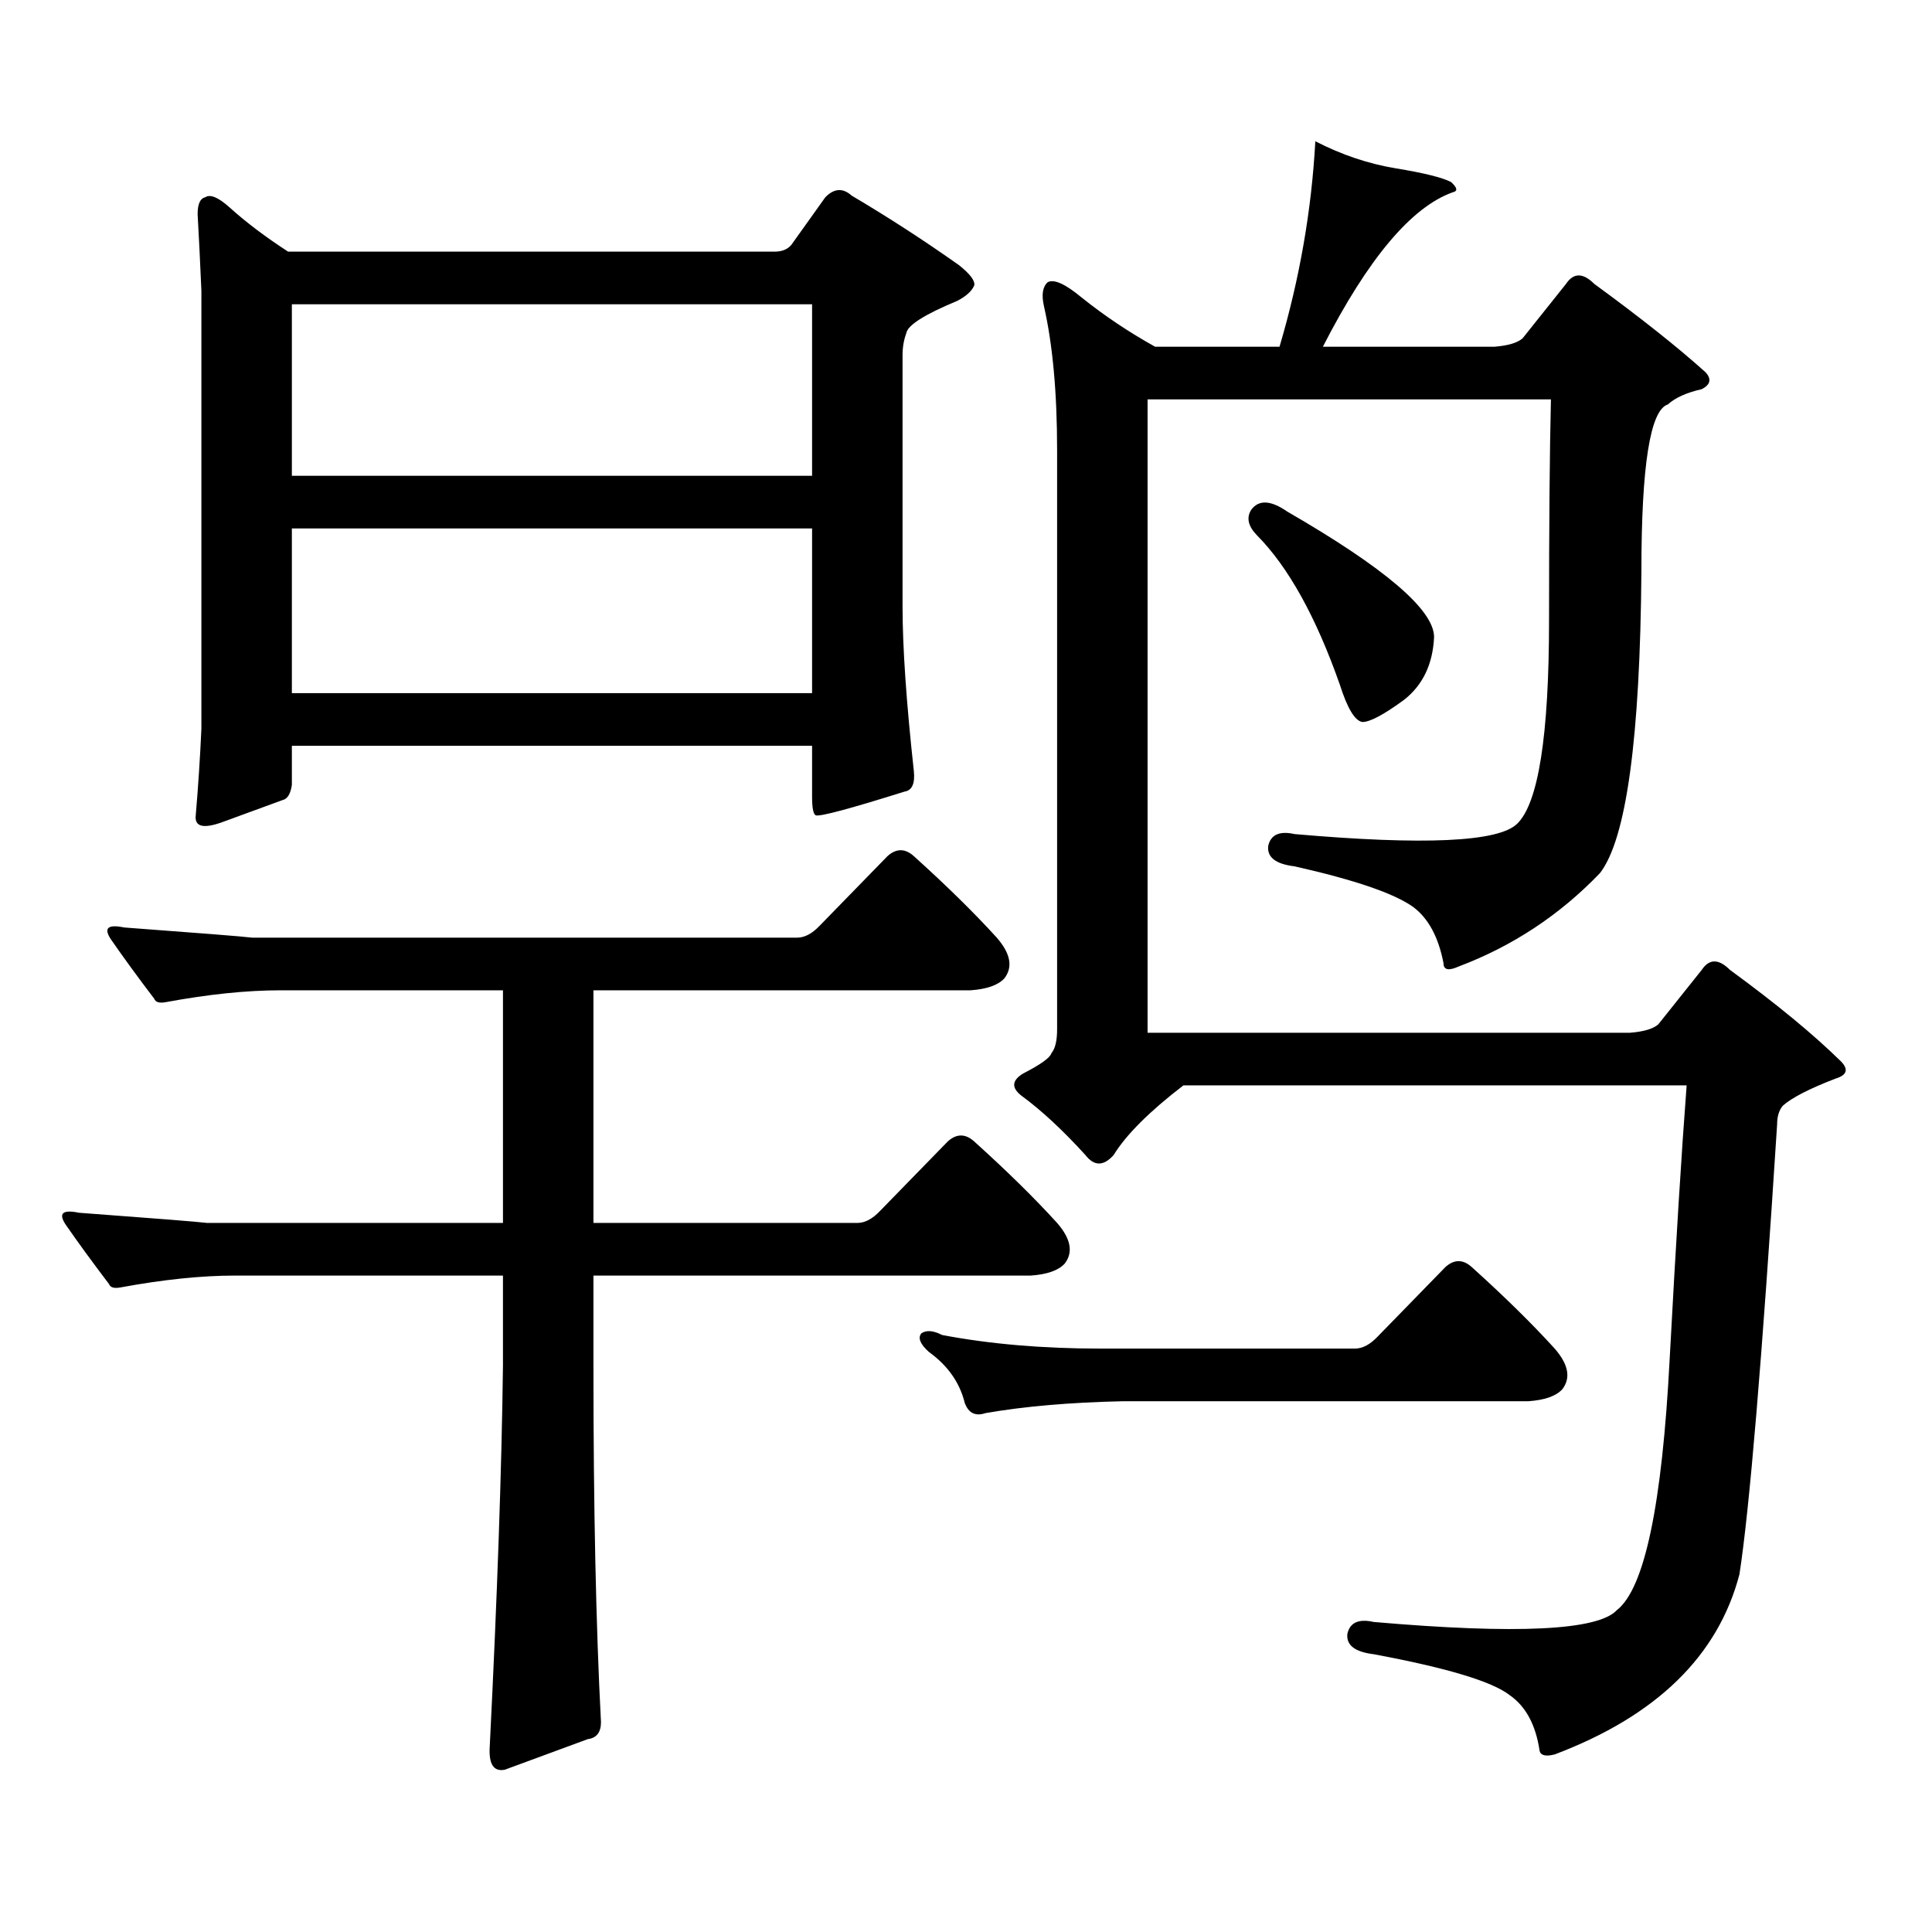 <?xml version="1.0" encoding="utf-8"?>
<!-- Generator: Adobe Illustrator 16.0.0, SVG Export Plug-In . SVG Version: 6.00 Build 0)  -->
<!DOCTYPE svg PUBLIC "-//W3C//DTD SVG 1.1//EN" "http://www.w3.org/Graphics/SVG/1.1/DTD/svg11.dtd">
<svg version="1.1" id="图层_1" xmlns="http://www.w3.org/2000/svg" xmlns:xlink="http://www.w3.org/1999/xlink" x="0px" y="0px"
	 width="1000px" height="1000px" viewBox="0 0 1000 1000" enable-background="new 0 0 1000 1000" xml:space="preserve">
<path d="M260.335,512.578H145.216c-17.561,0-37.407,2.06-59.511,6.152c-3.262,0.59-5.213,0-5.854-1.758
	c-8.46-11.124-15.944-21.383-22.438-30.762c-3.902-5.851-1.631-7.91,6.829-6.152c39.664,2.938,61.782,4.696,66.34,5.273h281.944
	c3.902,0,7.805-2.047,11.707-6.152l35.121-36.035c4.543-4.093,9.101-4.093,13.658,0c16.905,15.243,31.219,29.306,42.926,42.188
	c7.149,8.212,8.445,15.243,3.902,21.094c-3.262,3.516-9.115,5.575-17.561,6.152H307.163v120.41h136.582
	c3.902,0,7.805-2.047,11.707-6.152l35.121-36.035c4.543-4.093,9.101-4.093,13.658,0c16.905,15.243,31.219,29.306,42.926,42.188
	c7.149,8.212,8.445,15.243,3.902,21.094c-3.262,3.516-9.115,5.575-17.561,6.152H307.163v46.582c0,73.237,1.296,134.761,3.902,184.57
	c0,5.273-2.286,8.198-6.829,8.789l-42.926,15.82c-5.854,1.167-8.46-2.939-7.805-12.305c3.902-77.935,6.174-143.551,6.829-196.875
	v-46.582H121.802c-17.561,0-37.407,2.06-59.511,6.152c-3.262,0.59-5.213,0-5.854-1.758c-8.46-11.124-15.944-21.383-22.438-30.762
	c-3.902-5.851-1.631-7.91,6.829-6.152c39.664,2.938,61.782,4.696,66.34,5.273h153.167V512.578z M409.6,126.738l17.561-24.609
	c4.543-4.684,9.101-4.972,13.658-0.879c18.856,11.137,37.393,23.153,55.608,36.035c5.854,4.696,8.445,8.212,7.805,10.547
	c-1.311,2.938-4.237,5.575-8.78,7.91c-16.92,7.031-25.7,12.606-26.341,16.699c-1.311,3.516-1.951,7.333-1.951,11.426v130.078
	c0,21.094,1.951,49.521,5.854,85.254c0.641,6.454-0.976,9.97-4.878,10.547c-27.972,8.789-43.261,12.895-45.853,12.305
	c-1.311-0.577-1.951-3.805-1.951-9.668v-26.367H151.069v20.215c-0.655,4.696-2.286,7.333-4.878,7.91
	c-6.509,2.348-16.92,6.152-31.219,11.426c-9.756,3.516-14.313,2.348-13.658-3.516c1.296-15.23,2.271-30.172,2.927-44.824V150.469
	c-0.655-15.23-1.311-28.414-1.951-39.551c0-5.273,1.296-8.199,3.902-8.789c2.592-1.758,6.829,0,12.683,5.273
	c8.445,7.621,18.536,15.243,30.243,22.852h251.701C404.722,130.254,407.648,129.086,409.6,126.738z M151.069,157.5v88.77h269.262
	V157.5H151.069z M151.069,273.516v85.254h269.262v-85.254H151.069z M713.007,691.875l35.121-36.035
	c4.543-4.093,9.101-4.093,13.658,0c16.905,15.243,31.219,29.306,42.926,42.188c7.149,8.212,8.445,15.243,3.902,21.094
	c-3.262,3.516-9.115,5.575-17.561,6.152H581.303c-27.316,0.59-51.065,2.637-71.218,6.152c-5.213,1.758-8.78,0-10.731-5.273
	c-2.606-10.547-8.78-19.336-18.536-26.367c-4.558-4.093-5.854-7.32-3.902-9.668c2.592-1.758,6.174-1.456,10.731,0.879
	c24.71,4.696,52.026,7.031,81.949,7.031H701.3C705.202,698.027,709.104,695.98,713.007,691.875z M754.957,500.273
	c-5.213,2.348-7.805,1.758-7.805-1.758c-2.606-13.473-7.805-23.141-15.609-29.004c-9.756-7.031-30.243-14.063-61.462-21.094
	c-9.756-1.168-14.313-4.684-13.658-10.547c1.296-5.851,5.854-7.91,13.658-6.152c66.98,5.863,105.363,4.105,115.119-5.273
	c11.052-10.547,16.585-45.703,16.585-105.469c0-49.219,0.32-87.301,0.976-114.258H593.985v327.832h249.75
	c7.149-0.577,12.027-2.047,14.634-4.395l22.438-28.125c3.902-5.851,8.78-5.851,14.634,0c24.055,17.578,43.246,33.398,57.56,47.461
	c3.902,4.105,2.927,7.031-2.927,8.789c-13.658,5.273-22.773,9.97-27.316,14.063c-1.951,2.348-2.927,5.575-2.927,9.668
	c-7.805,121.879-14.313,199.512-19.512,232.91c-11.066,42.188-42.926,73.237-95.607,93.164c-4.558,1.167-7.164,0.576-7.805-1.758
	c-1.951-13.486-7.164-23.154-15.609-29.004c-9.115-7.031-32.529-14.063-70.242-21.094c-9.756-1.182-14.313-4.697-13.658-10.547
	c1.296-5.864,5.854-7.91,13.658-6.152c74.145,6.44,116.095,4.395,125.851-6.152c14.299-11.138,23.414-54.492,27.316-130.078
	c3.247-60.343,6.174-107.516,8.78-141.504H612.521c-17.561,13.485-29.603,25.488-36.097,36.035c-5.213,5.863-10.091,5.863-14.634,0
	c-11.707-12.882-22.773-23.141-33.17-30.762c-5.213-4.093-4.878-7.91,0.976-11.426c9.101-4.684,13.979-8.199,14.634-10.547
	c1.951-2.335,2.927-6.441,2.927-12.305V233.086c0-29.883-2.286-54.781-6.829-74.707c-1.311-5.851-0.655-9.957,1.951-12.305
	c3.247-1.758,9.101,0.879,17.561,7.91c11.707,9.379,24.39,17.88,38.048,25.488h64.389c10.396-35.156,16.585-70.602,18.536-106.348
	c13.658,7.031,27.637,11.728,41.95,14.063c14.299,2.348,23.734,4.696,28.292,7.031c3.247,2.938,3.567,4.696,0.976,5.273
	c-21.463,7.621-43.901,34.277-67.315,79.98h88.778c7.149-0.577,12.027-2.047,14.634-4.395l22.438-28.125
	c3.902-5.851,8.78-5.851,14.634,0c24.055,17.578,43.246,32.821,57.56,45.703c3.247,3.516,2.592,6.454-1.951,8.789
	c-7.805,1.758-13.658,4.395-17.561,7.91c-9.115,2.938-13.658,31.641-13.658,86.133c-0.655,86.723-7.805,138.867-21.463,156.445
	C807.304,473.617,782.914,489.727,754.957,500.273z M647.643,263.848c3.902-5.273,10.076-4.972,18.536,0.879
	c50.73,29.306,76.096,50.977,76.096,65.039c-0.655,14.063-5.854,24.911-15.609,32.52c-10.411,7.621-17.561,11.426-21.463,11.426
	c-3.902-0.577-7.805-7.031-11.707-19.336c-12.362-35.156-26.676-60.934-42.926-77.344
	C646.012,272.348,645.036,267.953,647.643,263.848z"/>
</svg>
